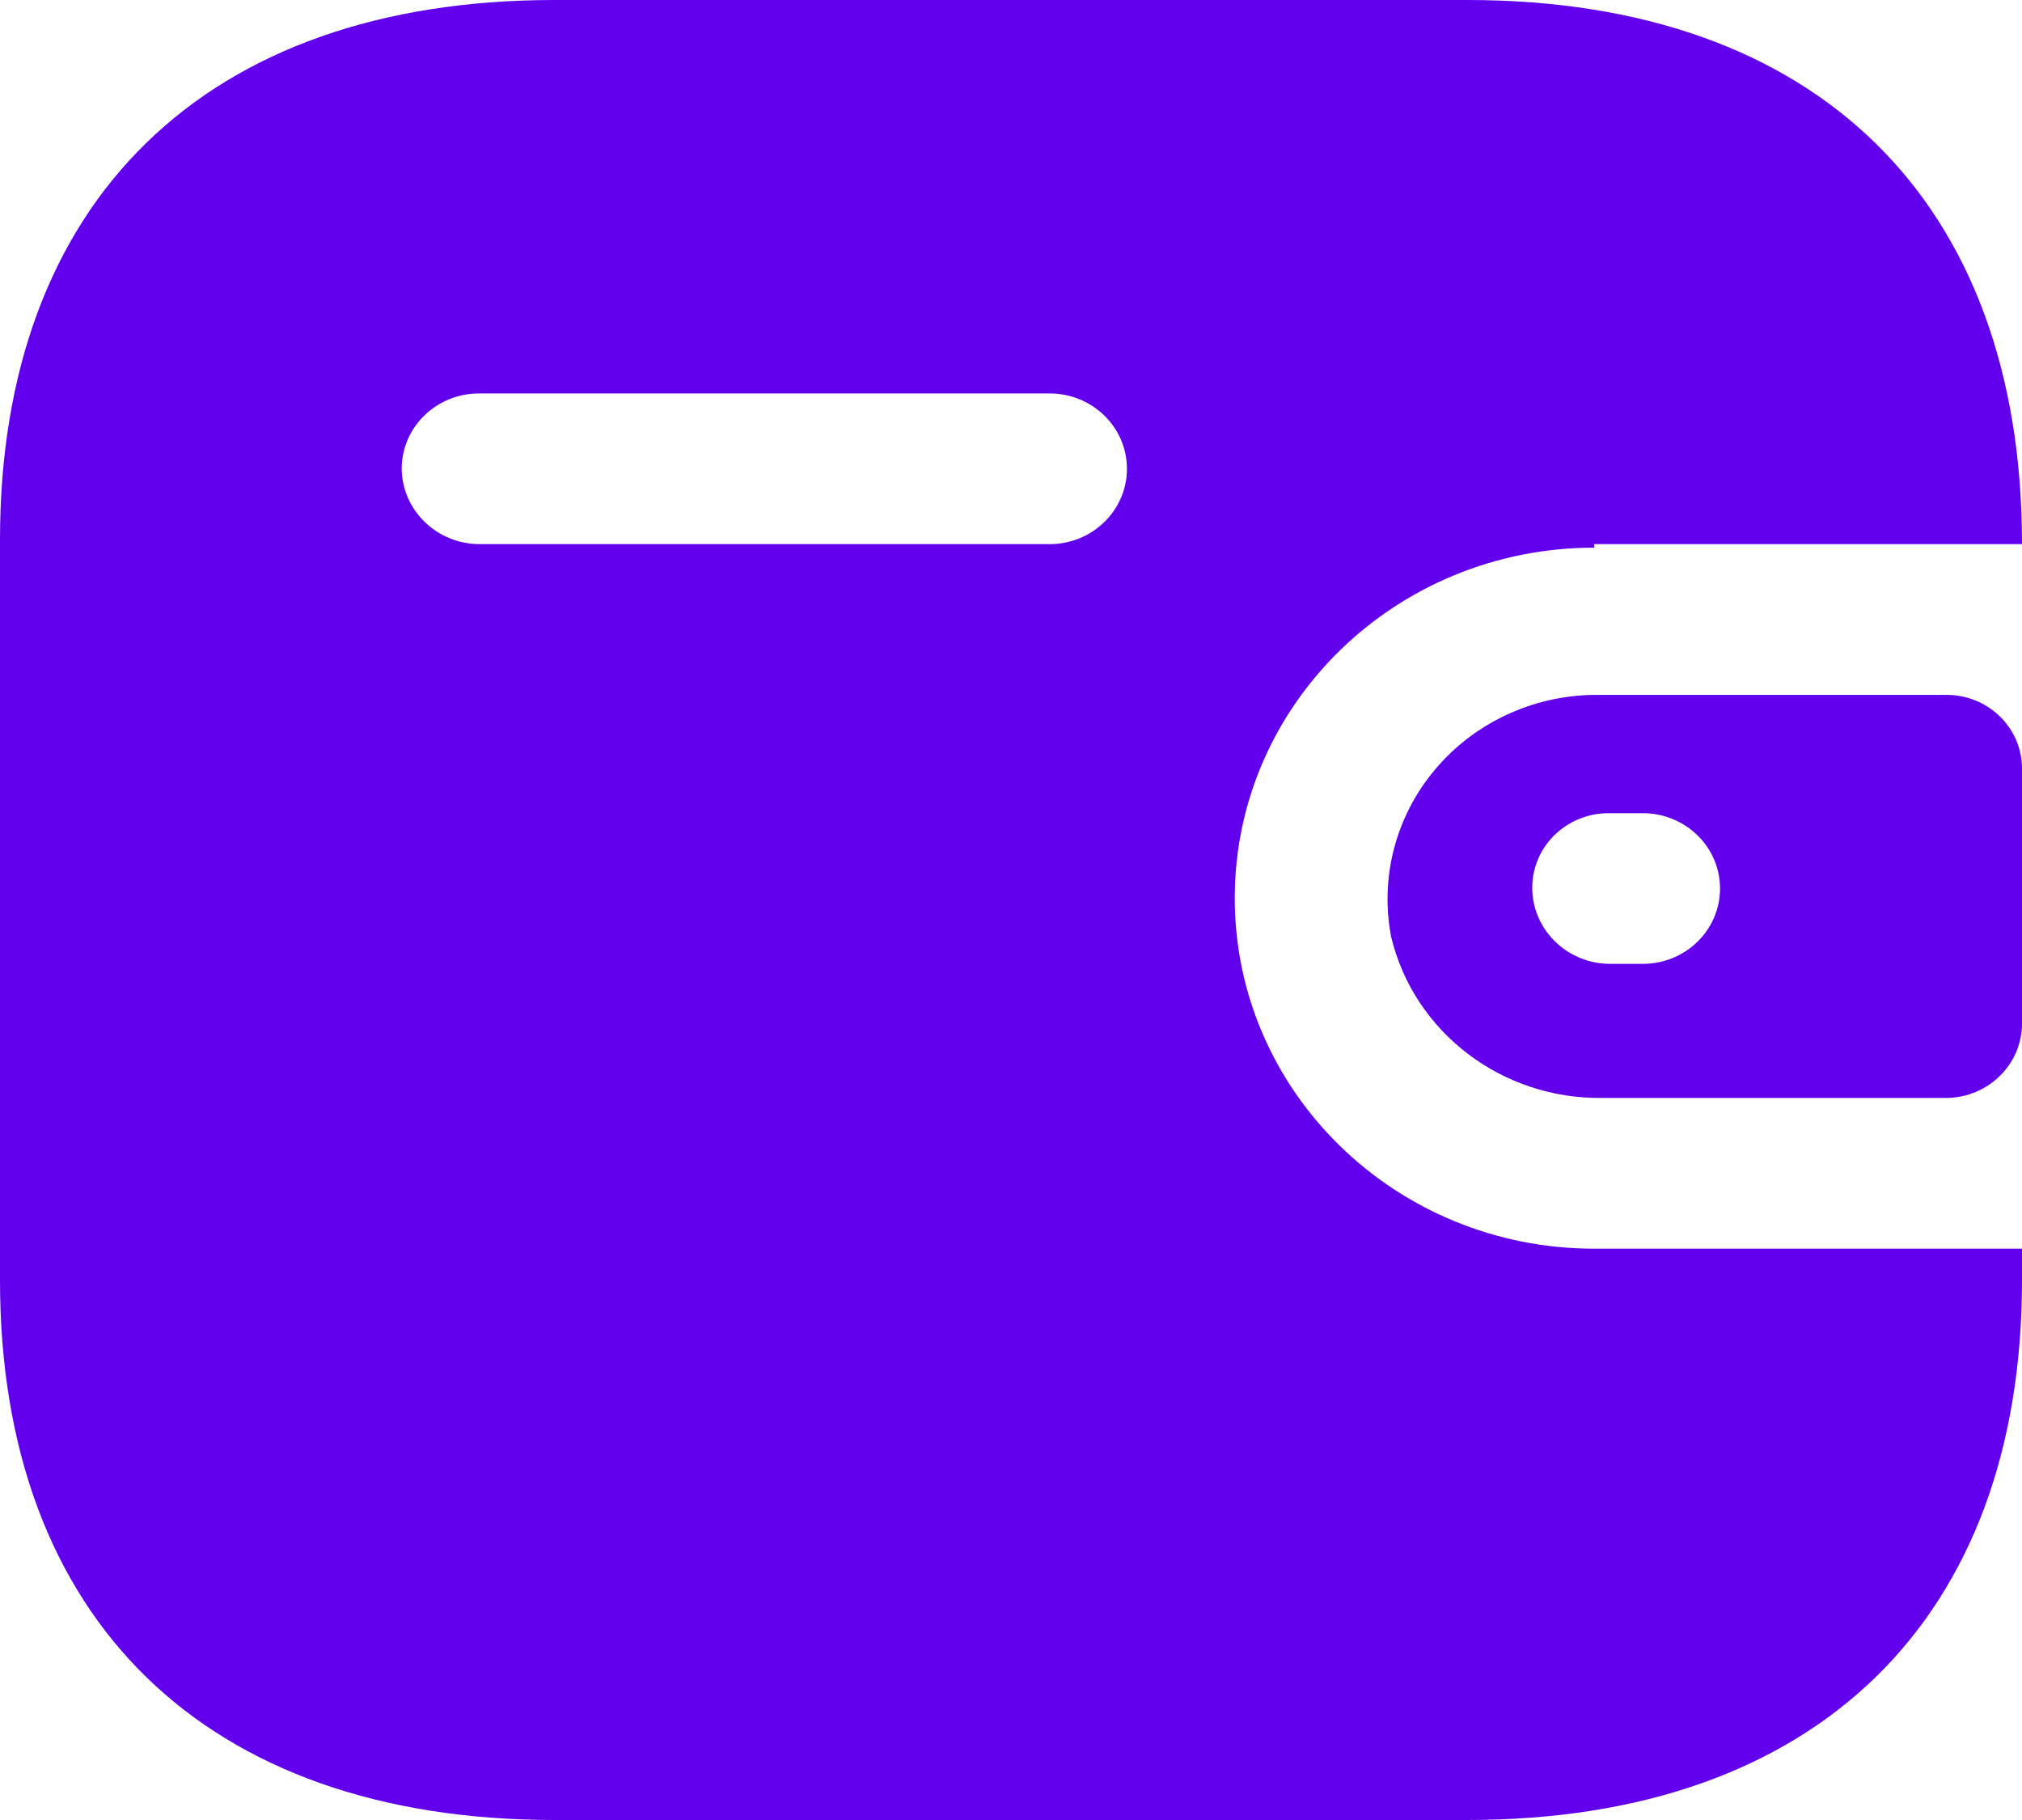<svg width="50" height="45" viewBox="0 0 50 45" fill="none" xmlns="http://www.w3.org/2000/svg">
<path fill-rule="evenodd" clip-rule="evenodd" d="M39.422 13.454H50C50 4.961 44.911 0 36.289 0H13.711C5.089 0 0 4.961 0 13.346V31.654C0 40.038 5.089 45 13.711 45H36.289C44.911 45 50 40.038 50 31.654V30.874H39.422C34.513 30.874 30.533 26.994 30.533 22.207C30.533 17.421 34.513 13.541 39.422 13.541V13.454ZM39.422 17.181H48.133C49.164 17.181 50 17.996 50 19.001V25.327C49.988 26.328 49.159 27.136 48.133 27.147H39.622C37.137 27.18 34.964 25.521 34.4 23.161C34.118 21.696 34.514 20.184 35.483 19.03C36.451 17.877 37.893 17.2 39.422 17.181ZM39.8 23.832H40.622C41.678 23.832 42.533 22.998 42.533 21.969C42.533 20.94 41.678 20.106 40.622 20.106H39.8C39.295 20.1 38.809 20.292 38.45 20.638C38.091 20.984 37.889 21.455 37.889 21.948C37.889 22.98 38.741 23.821 39.8 23.832ZM11.844 13.454H25.956C27.011 13.454 27.867 12.62 27.867 11.591C27.867 10.562 27.011 9.728 25.956 9.728H11.844C10.798 9.728 9.946 10.549 9.933 11.57C9.933 12.602 10.785 13.443 11.844 13.454Z" fill="#6200ED"/>
</svg>
